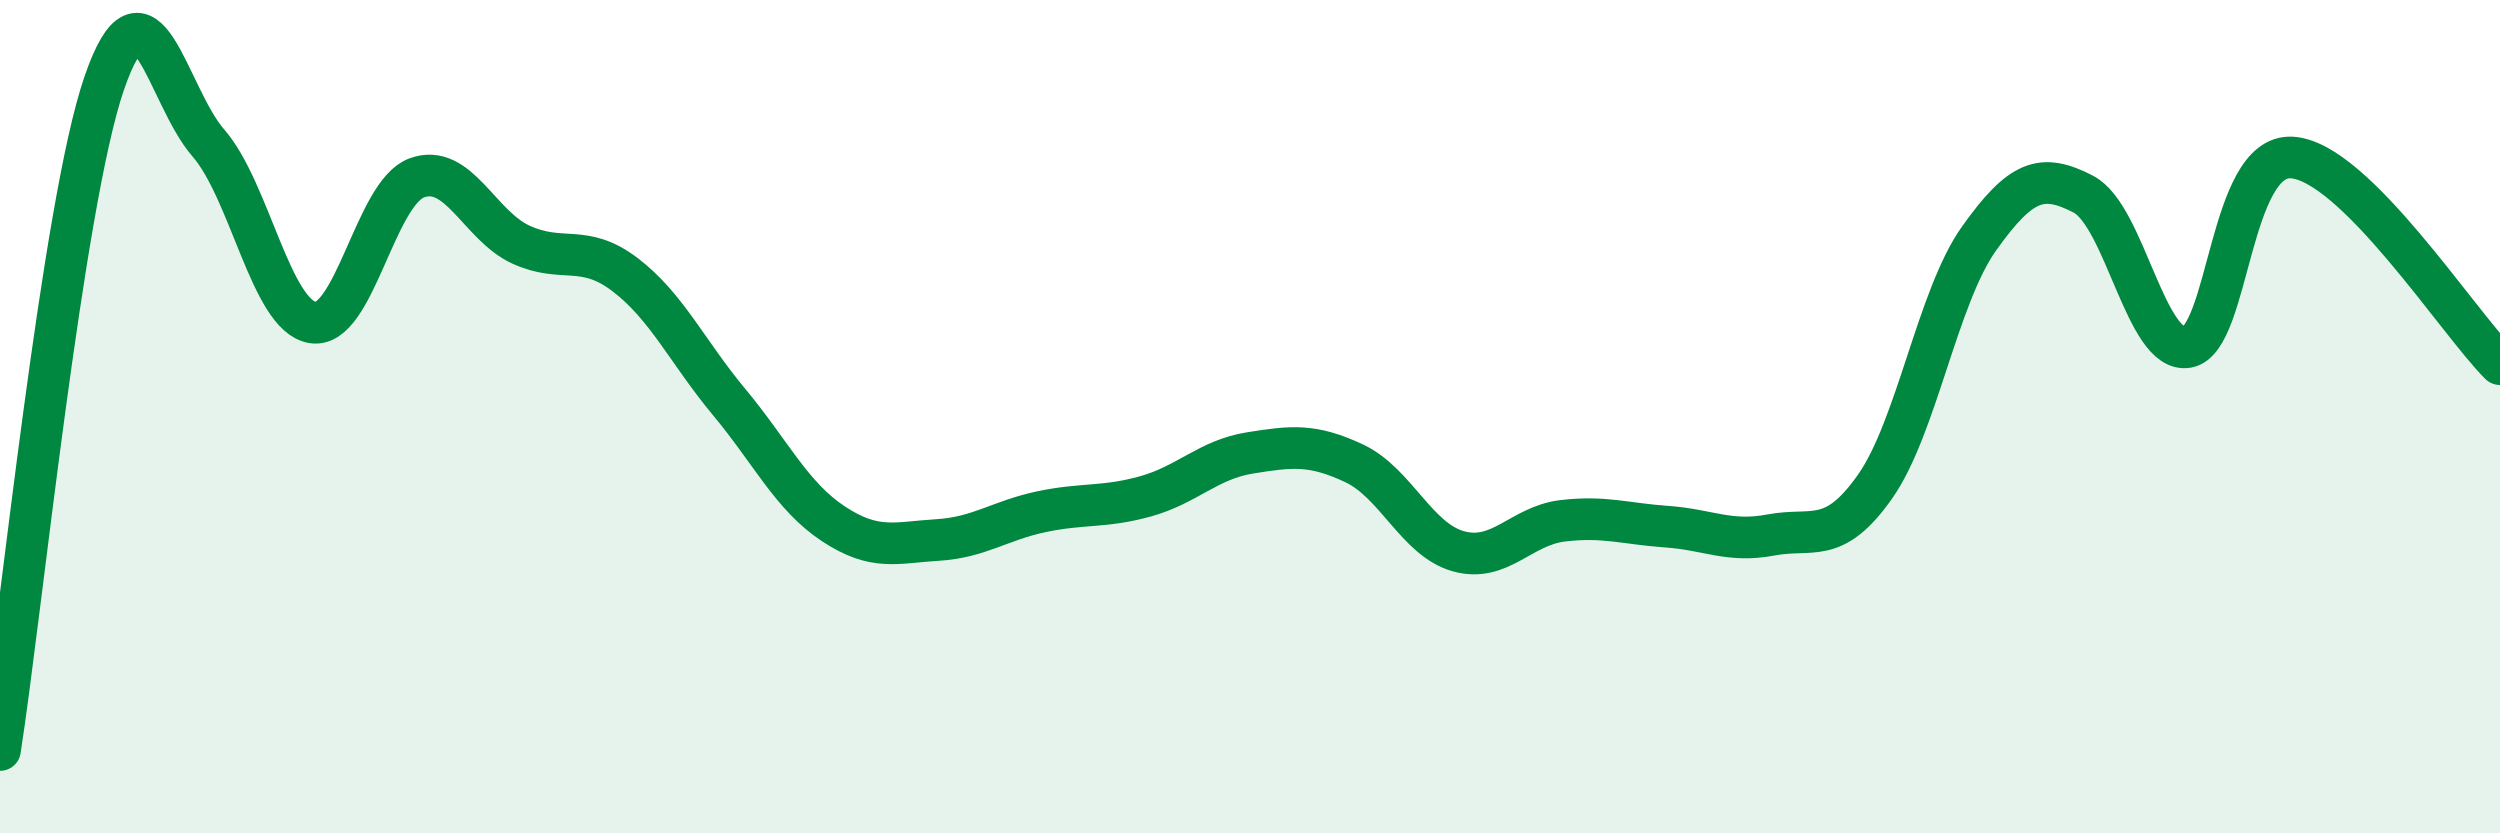 
    <svg width="60" height="20" viewBox="0 0 60 20" xmlns="http://www.w3.org/2000/svg">
      <path
        d="M 0,18 C 0.5,14.8 1.5,4.91 2.5,2 C 3.5,-0.91 4,2.28 5,3.43 C 6,4.58 6.5,7.57 7.5,7.74 C 8.5,7.91 9,4.64 10,4.27 C 11,3.9 11.5,5.41 12.5,5.87 C 13.5,6.33 14,5.83 15,6.59 C 16,7.35 16.5,8.45 17.5,9.65 C 18.5,10.85 19,11.91 20,12.57 C 21,13.23 21.5,13.02 22.5,12.96 C 23.5,12.9 24,12.49 25,12.28 C 26,12.07 26.5,12.19 27.5,11.91 C 28.5,11.63 29,11.03 30,10.87 C 31,10.71 31.5,10.65 32.5,11.12 C 33.5,11.59 34,12.95 35,13.23 C 36,13.51 36.5,12.62 37.5,12.5 C 38.5,12.38 39,12.57 40,12.64 C 41,12.71 41.5,13.03 42.5,12.84 C 43.5,12.65 44,13.1 45,11.68 C 46,10.26 46.5,7.12 47.5,5.72 C 48.5,4.32 49,4.14 50,4.66 C 51,5.18 51.5,8.51 52.5,8.33 C 53.5,8.15 53.5,3.7 55,3.78 C 56.5,3.86 59,7.75 60,8.74L60 20L0 20Z"
        fill="#008740"
        opacity="0.1"
        stroke-linecap="round"
        stroke-linejoin="round"
      />
      <path
        d="M 0,18 C 0.5,14.8 1.5,4.91 2.5,2 C 3.5,-0.91 4,2.28 5,3.43 C 6,4.58 6.5,7.57 7.5,7.74 C 8.5,7.91 9,4.64 10,4.27 C 11,3.9 11.5,5.41 12.5,5.87 C 13.5,6.33 14,5.83 15,6.59 C 16,7.35 16.5,8.45 17.5,9.65 C 18.5,10.85 19,11.91 20,12.57 C 21,13.23 21.5,13.02 22.5,12.96 C 23.5,12.9 24,12.49 25,12.28 C 26,12.07 26.5,12.19 27.5,11.91 C 28.5,11.63 29,11.03 30,10.87 C 31,10.71 31.5,10.65 32.5,11.12 C 33.5,11.59 34,12.95 35,13.23 C 36,13.51 36.5,12.62 37.5,12.5 C 38.5,12.38 39,12.57 40,12.64 C 41,12.71 41.5,13.03 42.5,12.84 C 43.5,12.65 44,13.1 45,11.68 C 46,10.26 46.5,7.12 47.5,5.72 C 48.5,4.32 49,4.14 50,4.66 C 51,5.18 51.5,8.51 52.5,8.33 C 53.5,8.15 53.5,3.7 55,3.78 C 56.5,3.86 59,7.75 60,8.74"
        stroke="#008740"
        stroke-width="1"
        fill="none"
        stroke-linecap="round"
        stroke-linejoin="round"
      />
    </svg>
  